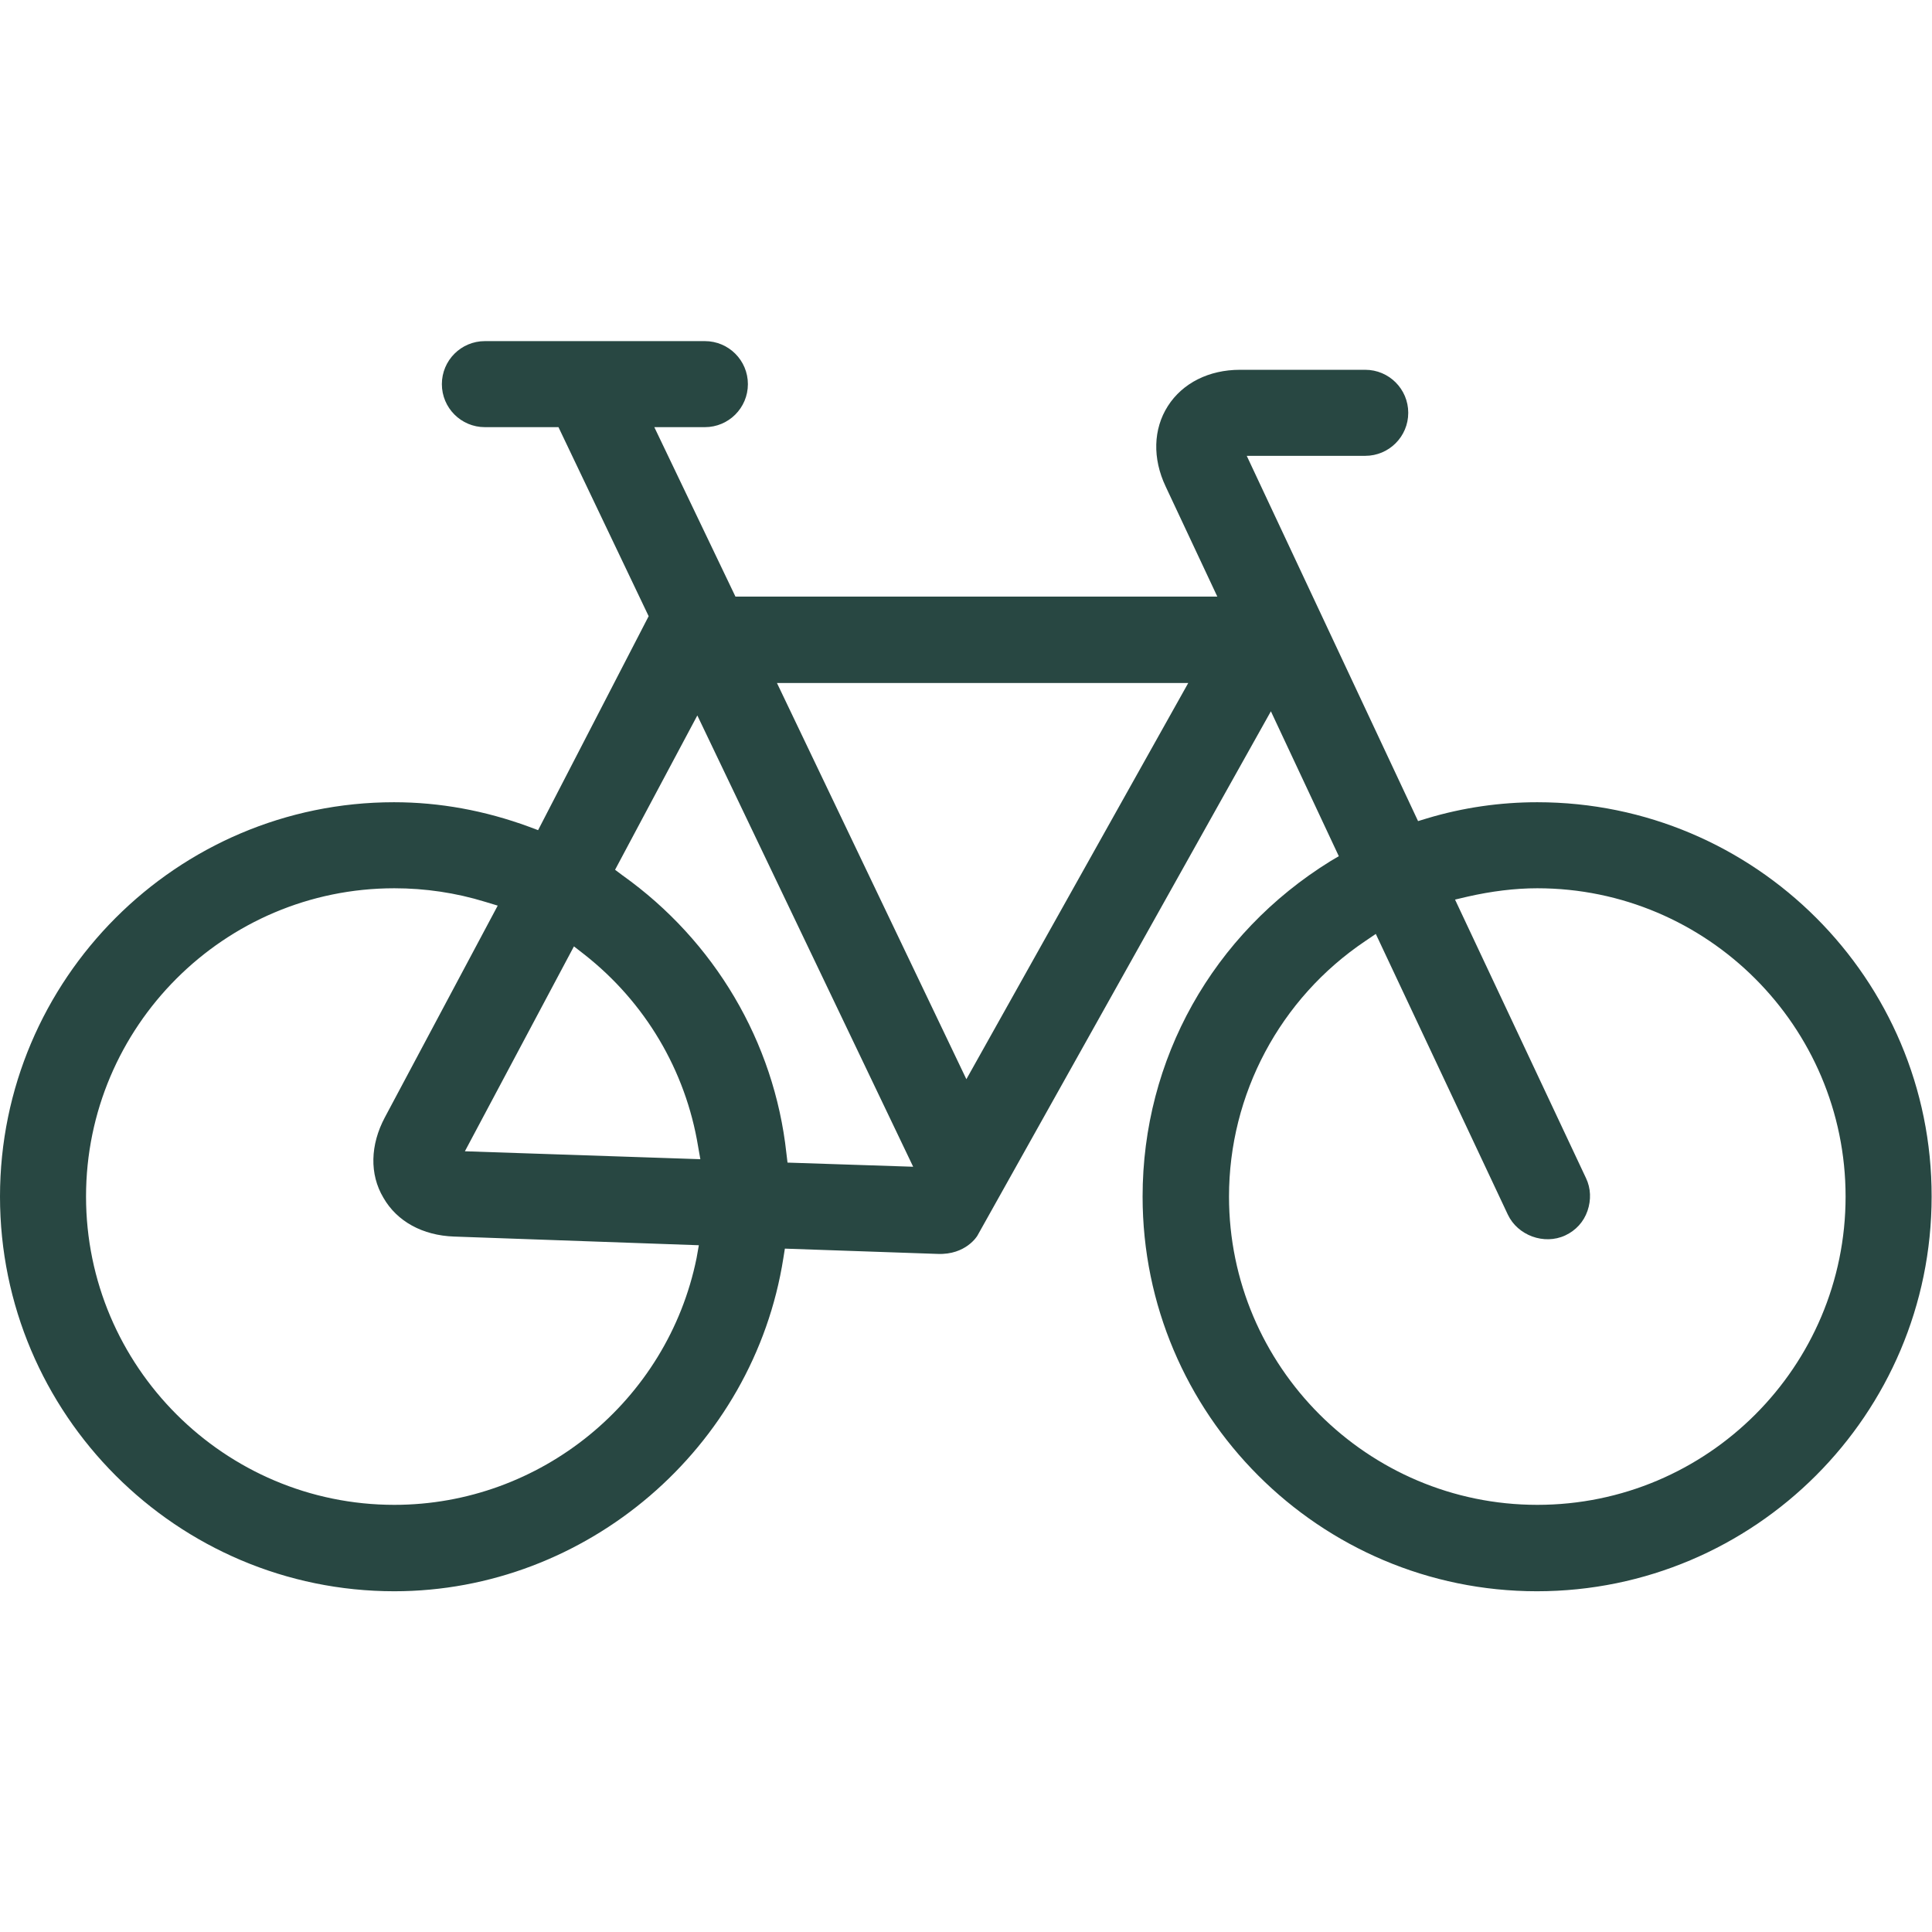 <?xml version="1.0" encoding="utf-8"?>
<!-- Generator: Adobe Illustrator 26.0.3, SVG Export Plug-In . SVG Version: 6.00 Build 0)  -->
<svg version="1.1" id="Calque_1" xmlns="http://www.w3.org/2000/svg" xmlns:xlink="http://www.w3.org/1999/xlink" x="0px" y="0px"
	 viewBox="0 0 512 512" style="enable-background:new 0 0 512 512;" xml:space="preserve">
<style type="text/css">
	.st0{fill:#284742;}
</style>
<path class="st0" d="M407.4,212.6c-9.8,0-19.7,1.4-29.3,4.3l-2.3,0.7l-45.4-96.8h31.4c6.3,0,11.4-5.1,11.4-11.4
	c0-6.3-5.1-11.4-11.4-11.4h-33.2c-8.2,0-15.2,3.5-19.1,9.6c-3.9,6.1-4.1,13.9-0.6,21.3l13.7,29.2H194.9l-21.5-44.9h13.4
	c6.3,0,11.4-5.1,11.4-11.4c0-6.3-5.1-11.4-11.4-11.4h-58.3c-6.3,0-11.4,5.1-11.4,11.4c0,6.3,5.1,11.4,11.4,11.4h19.5l23.9,50.1
	l-29.3,56.7l-2.4-0.9c-11.7-4.3-23.7-6.5-35.8-6.5C46.9,212.6,0,259.5,0,317.1c0,57.7,46.9,104.6,104.5,104.6
	c50.9,0,95.2-37.9,103.1-88.3l0.4-2.5l40.5,1.4c7.5,0.3,10.5-4.8,10.5-4.8l77.8-139l18,38.4l-2.2,1.3
	c-31.2,19.3-49.8,52.5-49.8,88.9c0,57.7,46.9,104.6,104.5,104.6c57.7,0,104.6-46.9,104.6-104.6C512,259.5,465.1,212.6,407.4,212.6z
	 M184.6,333.4c-7.7,37.9-41.4,65.4-80.1,65.4c-45,0-81.7-36.7-81.7-81.7s36.6-81.7,81.7-81.7c8.2,0,16.3,1.2,24.1,3.6l3.3,1
	l-29.9,56.1c-3.9,7.3-4.1,15.1-0.4,21.3c3.6,6.3,10.4,10,18.7,10.3l64.9,2.3L184.6,333.4z M123.2,305.1l28.9-54.3l2.7,2.1
	c16.2,12.7,26.9,30.8,30.2,50.9l0.6,3.4L123.2,305.1z M208.7,308.1l-0.3-2.5c-3.2-29.5-19.1-56.3-43.4-73.6l-2-1.5l21.8-40.9
	l57.2,119.6L208.7,308.1z M256.1,286l-50.2-105h109L256.1,286z M407.4,398.8c-45,0-81.7-36.7-81.7-81.7c0-27.1,13.5-52.5,36.1-67.7
	l2.8-1.9l35,74.4c2.6,5.5,9.6,8.1,15.2,5.5c2.8-1.3,4.9-3.6,5.9-6.5c1-2.9,0.9-6-0.4-8.7l-34.7-73.8l3.4-0.8
	c6.2-1.4,12.4-2.2,18.4-2.2c45,0,81.7,36.6,81.7,81.7S452.5,398.8,407.4,398.8z"/>
</svg>
